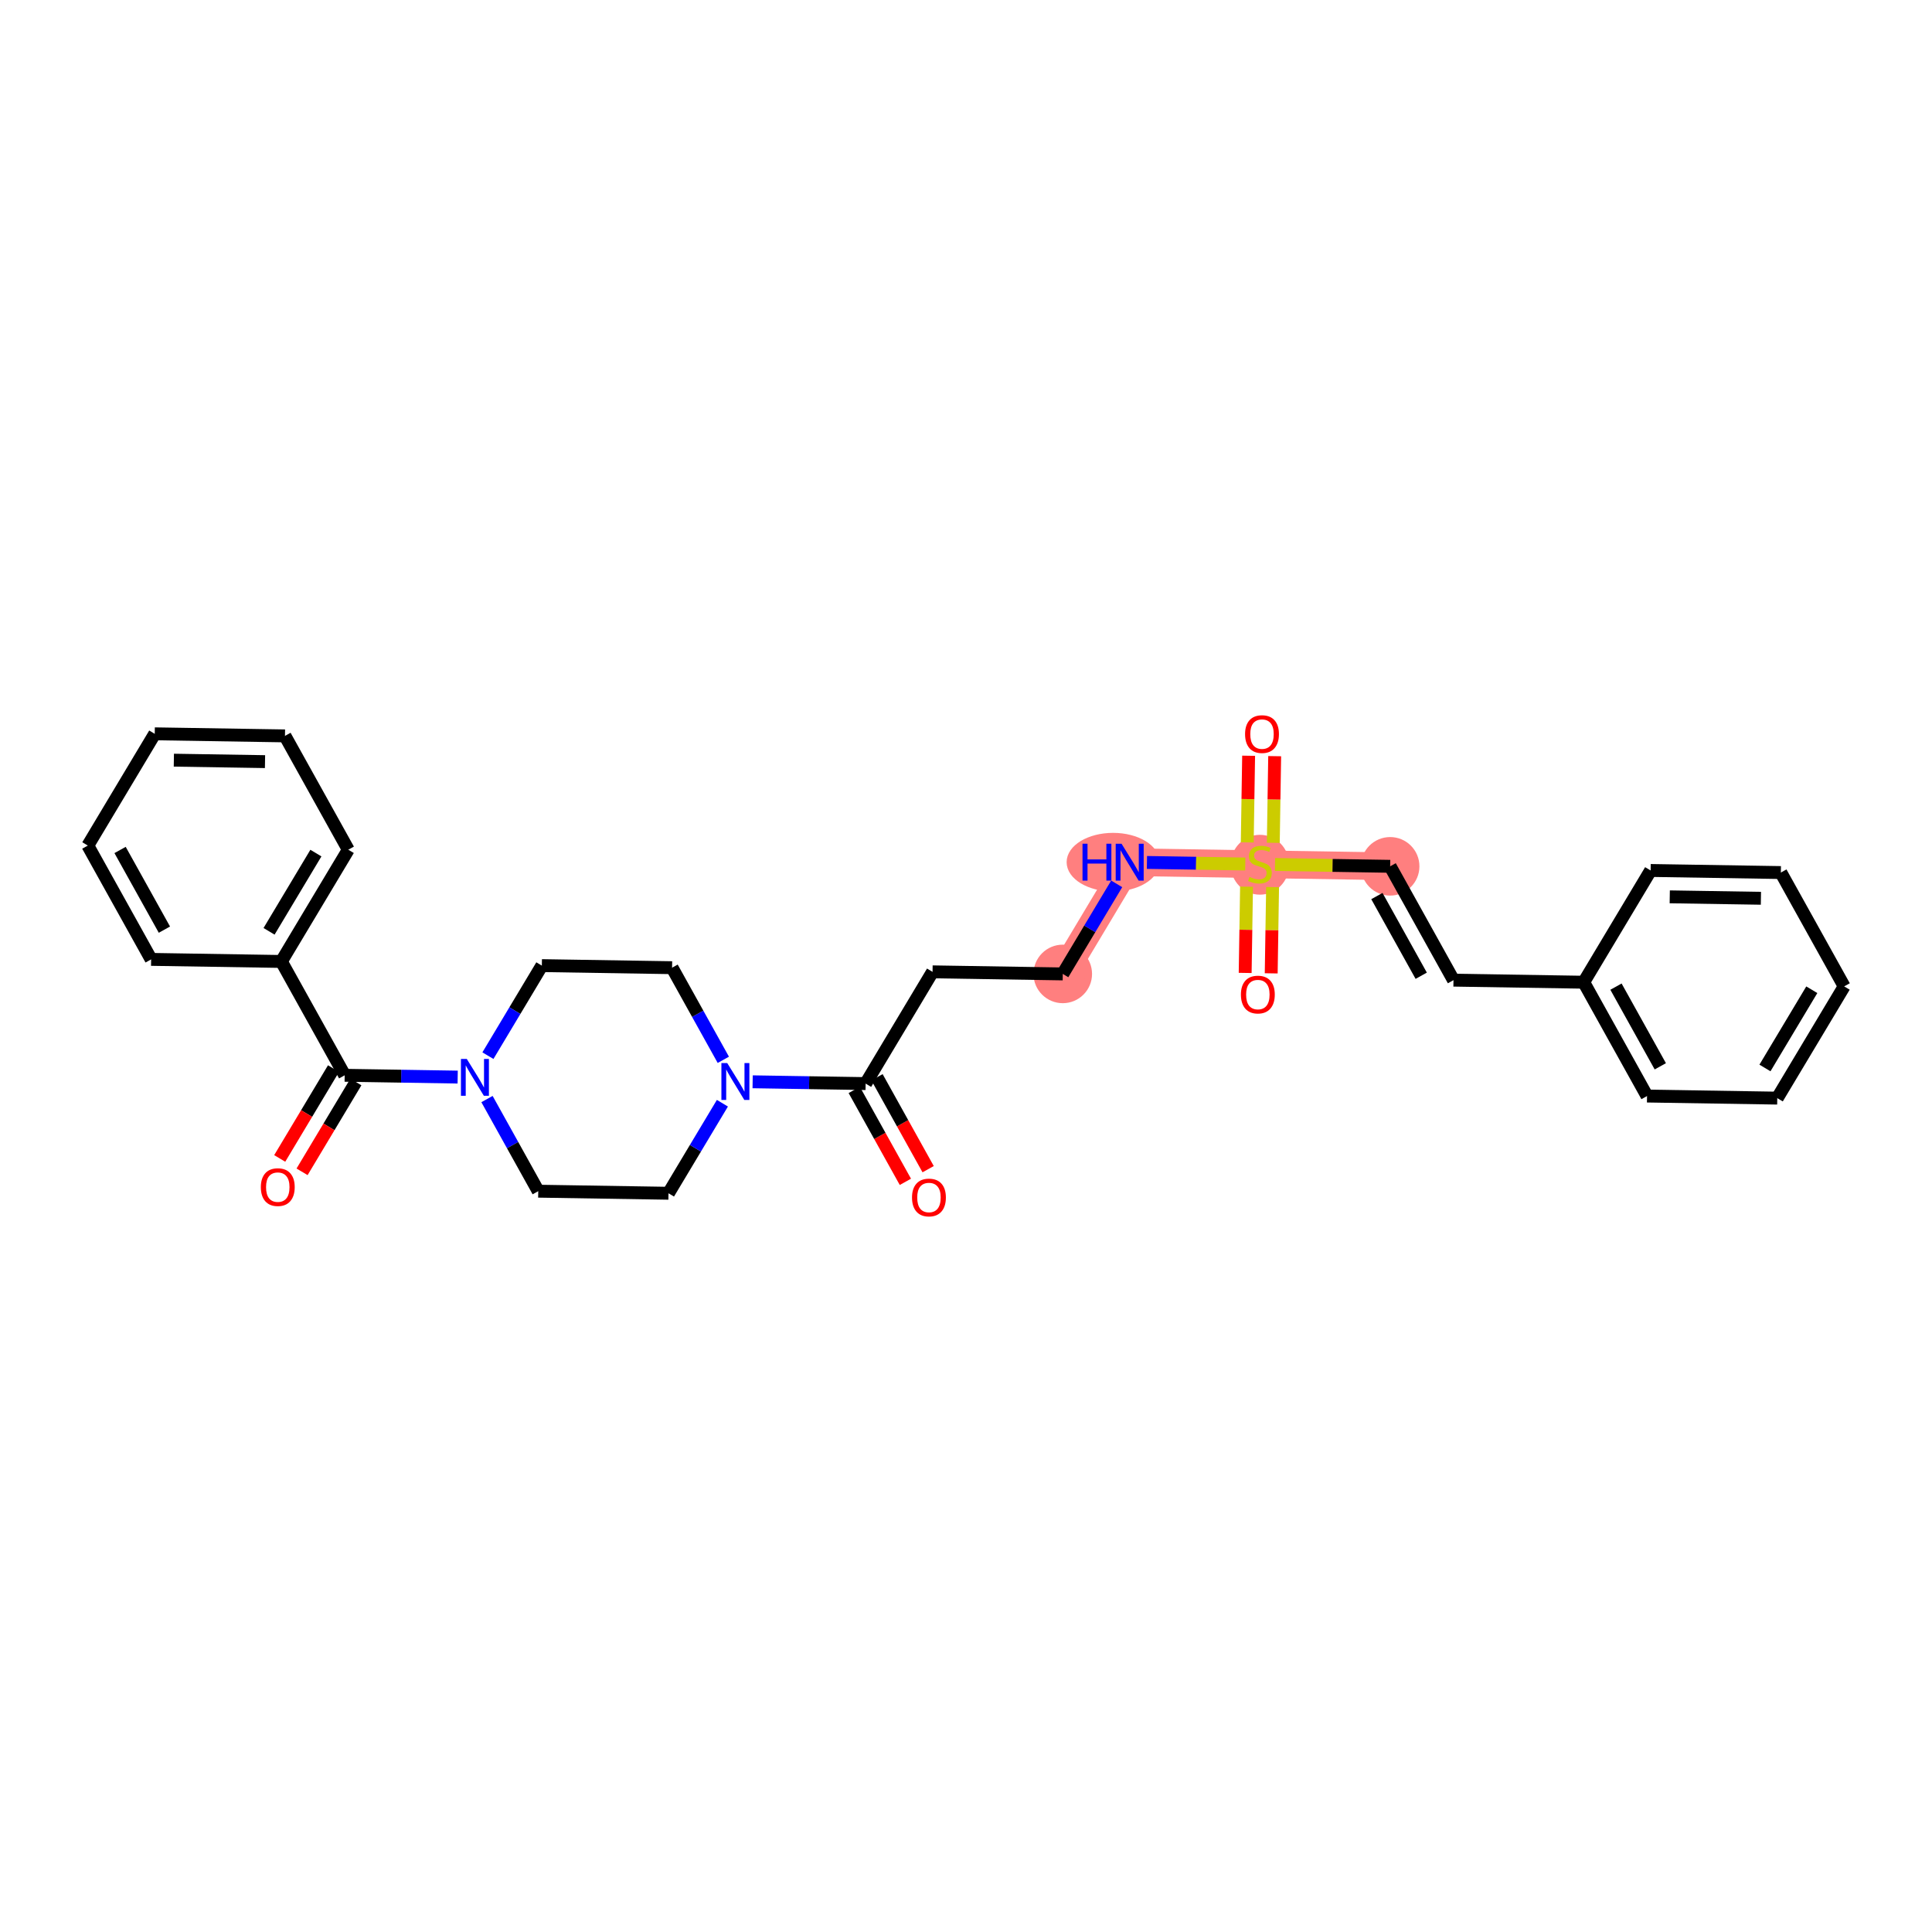 <?xml version='1.0' encoding='iso-8859-1'?>
<svg version='1.1' baseProfile='full'
              xmlns='http://www.w3.org/2000/svg'
                      xmlns:rdkit='http://www.rdkit.org/xml'
                      xmlns:xlink='http://www.w3.org/1999/xlink'
                  xml:space='preserve'
width='300px' height='300px' viewBox='0 0 300 300'>
<!-- END OF HEADER -->
<rect style='opacity:1.0;fill:#FFFFFF;stroke:none' width='300' height='300' x='0' y='0'> </rect>
<rect style='opacity:1.0;fill:#FFFFFF;stroke:none' width='300' height='300' x='0' y='0'> </rect>
<path d='M 165.027,151.23 L 175.418,133.877' style='fill:none;fill-rule:evenodd;stroke:#FF7F7F;stroke-width:4.3px;stroke-linecap:butt;stroke-linejoin:miter;stroke-opacity:1' />
<path d='M 175.418,133.877 L 195.641,134.2' style='fill:none;fill-rule:evenodd;stroke:#FF7F7F;stroke-width:4.3px;stroke-linecap:butt;stroke-linejoin:miter;stroke-opacity:1' />
<path d='M 195.641,134.2 L 215.863,134.522' style='fill:none;fill-rule:evenodd;stroke:#FF7F7F;stroke-width:4.3px;stroke-linecap:butt;stroke-linejoin:miter;stroke-opacity:1' />
<ellipse cx='165.027' cy='151.23' rx='4.045' ry='4.045'  style='fill:#FF7F7F;fill-rule:evenodd;stroke:#FF7F7F;stroke-width:1.0px;stroke-linecap:butt;stroke-linejoin:miter;stroke-opacity:1' />
<ellipse cx='172.841' cy='133.877' rx='6.716' ry='4.05'  style='fill:#FF7F7F;fill-rule:evenodd;stroke:#FF7F7F;stroke-width:1.0px;stroke-linecap:butt;stroke-linejoin:miter;stroke-opacity:1' />
<ellipse cx='195.641' cy='134.277' rx='4.045' ry='4.147'  style='fill:#FF7F7F;fill-rule:evenodd;stroke:#FF7F7F;stroke-width:1.0px;stroke-linecap:butt;stroke-linejoin:miter;stroke-opacity:1' />
<ellipse cx='215.863' cy='134.522' rx='4.045' ry='4.045'  style='fill:#FF7F7F;fill-rule:evenodd;stroke:#FF7F7F;stroke-width:1.0px;stroke-linecap:butt;stroke-linejoin:miter;stroke-opacity:1' />
<path class='bond-0 atom-0 atom-1' d='M 144.121,181.549 L 140.152,174.413' style='fill:none;fill-rule:evenodd;stroke:#FF0000;stroke-width:2.0px;stroke-linecap:butt;stroke-linejoin:miter;stroke-opacity:1' />
<path class='bond-0 atom-0 atom-1' d='M 140.152,174.413 L 136.182,167.276' style='fill:none;fill-rule:evenodd;stroke:#000000;stroke-width:2.0px;stroke-linecap:butt;stroke-linejoin:miter;stroke-opacity:1' />
<path class='bond-0 atom-0 atom-1' d='M 140.587,183.515 L 136.617,176.379' style='fill:none;fill-rule:evenodd;stroke:#FF0000;stroke-width:2.0px;stroke-linecap:butt;stroke-linejoin:miter;stroke-opacity:1' />
<path class='bond-0 atom-0 atom-1' d='M 136.617,176.379 L 132.647,169.243' style='fill:none;fill-rule:evenodd;stroke:#000000;stroke-width:2.0px;stroke-linecap:butt;stroke-linejoin:miter;stroke-opacity:1' />
<path class='bond-1 atom-1 atom-2' d='M 134.414,168.259 L 144.805,150.907' style='fill:none;fill-rule:evenodd;stroke:#000000;stroke-width:2.0px;stroke-linecap:butt;stroke-linejoin:miter;stroke-opacity:1' />
<path class='bond-15 atom-1 atom-16' d='M 134.414,168.259 L 125.642,168.12' style='fill:none;fill-rule:evenodd;stroke:#000000;stroke-width:2.0px;stroke-linecap:butt;stroke-linejoin:miter;stroke-opacity:1' />
<path class='bond-15 atom-1 atom-16' d='M 125.642,168.12 L 116.869,167.98' style='fill:none;fill-rule:evenodd;stroke:#0000FF;stroke-width:2.0px;stroke-linecap:butt;stroke-linejoin:miter;stroke-opacity:1' />
<path class='bond-2 atom-2 atom-3' d='M 144.805,150.907 L 165.027,151.23' style='fill:none;fill-rule:evenodd;stroke:#000000;stroke-width:2.0px;stroke-linecap:butt;stroke-linejoin:miter;stroke-opacity:1' />
<path class='bond-3 atom-3 atom-4' d='M 165.027,151.23 L 169.214,144.238' style='fill:none;fill-rule:evenodd;stroke:#000000;stroke-width:2.0px;stroke-linecap:butt;stroke-linejoin:miter;stroke-opacity:1' />
<path class='bond-3 atom-3 atom-4' d='M 169.214,144.238 L 173.4,137.247' style='fill:none;fill-rule:evenodd;stroke:#0000FF;stroke-width:2.0px;stroke-linecap:butt;stroke-linejoin:miter;stroke-opacity:1' />
<path class='bond-4 atom-4 atom-5' d='M 178.096,133.92 L 185.731,134.042' style='fill:none;fill-rule:evenodd;stroke:#0000FF;stroke-width:2.0px;stroke-linecap:butt;stroke-linejoin:miter;stroke-opacity:1' />
<path class='bond-4 atom-4 atom-5' d='M 185.731,134.042 L 193.366,134.163' style='fill:none;fill-rule:evenodd;stroke:#CCCC00;stroke-width:2.0px;stroke-linecap:butt;stroke-linejoin:miter;stroke-opacity:1' />
<path class='bond-5 atom-5 atom-6' d='M 197.717,130.871 L 197.824,124.143' style='fill:none;fill-rule:evenodd;stroke:#CCCC00;stroke-width:2.0px;stroke-linecap:butt;stroke-linejoin:miter;stroke-opacity:1' />
<path class='bond-5 atom-5 atom-6' d='M 197.824,124.143 L 197.931,117.416' style='fill:none;fill-rule:evenodd;stroke:#FF0000;stroke-width:2.0px;stroke-linecap:butt;stroke-linejoin:miter;stroke-opacity:1' />
<path class='bond-5 atom-5 atom-6' d='M 193.672,130.806 L 193.779,124.079' style='fill:none;fill-rule:evenodd;stroke:#CCCC00;stroke-width:2.0px;stroke-linecap:butt;stroke-linejoin:miter;stroke-opacity:1' />
<path class='bond-5 atom-5 atom-6' d='M 193.779,124.079 L 193.886,117.352' style='fill:none;fill-rule:evenodd;stroke:#FF0000;stroke-width:2.0px;stroke-linecap:butt;stroke-linejoin:miter;stroke-opacity:1' />
<path class='bond-6 atom-5 atom-7' d='M 193.562,137.683 L 193.456,144.379' style='fill:none;fill-rule:evenodd;stroke:#CCCC00;stroke-width:2.0px;stroke-linecap:butt;stroke-linejoin:miter;stroke-opacity:1' />
<path class='bond-6 atom-5 atom-7' d='M 193.456,144.379 L 193.349,151.076' style='fill:none;fill-rule:evenodd;stroke:#FF0000;stroke-width:2.0px;stroke-linecap:butt;stroke-linejoin:miter;stroke-opacity:1' />
<path class='bond-6 atom-5 atom-7' d='M 197.607,137.747 L 197.5,144.444' style='fill:none;fill-rule:evenodd;stroke:#CCCC00;stroke-width:2.0px;stroke-linecap:butt;stroke-linejoin:miter;stroke-opacity:1' />
<path class='bond-6 atom-5 atom-7' d='M 197.5,144.444 L 197.393,151.141' style='fill:none;fill-rule:evenodd;stroke:#FF0000;stroke-width:2.0px;stroke-linecap:butt;stroke-linejoin:miter;stroke-opacity:1' />
<path class='bond-7 atom-5 atom-8' d='M 197.983,134.237 L 206.923,134.38' style='fill:none;fill-rule:evenodd;stroke:#CCCC00;stroke-width:2.0px;stroke-linecap:butt;stroke-linejoin:miter;stroke-opacity:1' />
<path class='bond-7 atom-5 atom-8' d='M 206.923,134.38 L 215.863,134.522' style='fill:none;fill-rule:evenodd;stroke:#000000;stroke-width:2.0px;stroke-linecap:butt;stroke-linejoin:miter;stroke-opacity:1' />
<path class='bond-8 atom-8 atom-9' d='M 215.863,134.522 L 225.696,152.197' style='fill:none;fill-rule:evenodd;stroke:#000000;stroke-width:2.0px;stroke-linecap:butt;stroke-linejoin:miter;stroke-opacity:1' />
<path class='bond-8 atom-8 atom-9' d='M 213.803,139.14 L 220.686,151.512' style='fill:none;fill-rule:evenodd;stroke:#000000;stroke-width:2.0px;stroke-linecap:butt;stroke-linejoin:miter;stroke-opacity:1' />
<path class='bond-9 atom-9 atom-10' d='M 225.696,152.197 L 245.918,152.519' style='fill:none;fill-rule:evenodd;stroke:#000000;stroke-width:2.0px;stroke-linecap:butt;stroke-linejoin:miter;stroke-opacity:1' />
<path class='bond-10 atom-10 atom-11' d='M 245.918,152.519 L 255.75,170.194' style='fill:none;fill-rule:evenodd;stroke:#000000;stroke-width:2.0px;stroke-linecap:butt;stroke-linejoin:miter;stroke-opacity:1' />
<path class='bond-10 atom-10 atom-11' d='M 250.928,153.204 L 257.811,165.576' style='fill:none;fill-rule:evenodd;stroke:#000000;stroke-width:2.0px;stroke-linecap:butt;stroke-linejoin:miter;stroke-opacity:1' />
<path class='bond-29 atom-15 atom-10' d='M 256.309,135.167 L 245.918,152.519' style='fill:none;fill-rule:evenodd;stroke:#000000;stroke-width:2.0px;stroke-linecap:butt;stroke-linejoin:miter;stroke-opacity:1' />
<path class='bond-11 atom-11 atom-12' d='M 255.75,170.194 L 275.973,170.516' style='fill:none;fill-rule:evenodd;stroke:#000000;stroke-width:2.0px;stroke-linecap:butt;stroke-linejoin:miter;stroke-opacity:1' />
<path class='bond-12 atom-12 atom-13' d='M 275.973,170.516 L 286.364,153.164' style='fill:none;fill-rule:evenodd;stroke:#000000;stroke-width:2.0px;stroke-linecap:butt;stroke-linejoin:miter;stroke-opacity:1' />
<path class='bond-12 atom-12 atom-13' d='M 274.061,165.835 L 281.335,153.688' style='fill:none;fill-rule:evenodd;stroke:#000000;stroke-width:2.0px;stroke-linecap:butt;stroke-linejoin:miter;stroke-opacity:1' />
<path class='bond-13 atom-13 atom-14' d='M 286.364,153.164 L 276.531,135.489' style='fill:none;fill-rule:evenodd;stroke:#000000;stroke-width:2.0px;stroke-linecap:butt;stroke-linejoin:miter;stroke-opacity:1' />
<path class='bond-14 atom-14 atom-15' d='M 276.531,135.489 L 256.309,135.167' style='fill:none;fill-rule:evenodd;stroke:#000000;stroke-width:2.0px;stroke-linecap:butt;stroke-linejoin:miter;stroke-opacity:1' />
<path class='bond-14 atom-14 atom-15' d='M 273.434,139.485 L 259.278,139.26' style='fill:none;fill-rule:evenodd;stroke:#000000;stroke-width:2.0px;stroke-linecap:butt;stroke-linejoin:miter;stroke-opacity:1' />
<path class='bond-16 atom-16 atom-17' d='M 112.317,164.568 L 108.338,157.415' style='fill:none;fill-rule:evenodd;stroke:#0000FF;stroke-width:2.0px;stroke-linecap:butt;stroke-linejoin:miter;stroke-opacity:1' />
<path class='bond-16 atom-16 atom-17' d='M 108.338,157.415 L 104.359,150.263' style='fill:none;fill-rule:evenodd;stroke:#000000;stroke-width:2.0px;stroke-linecap:butt;stroke-linejoin:miter;stroke-opacity:1' />
<path class='bond-30 atom-29 atom-16' d='M 103.801,185.289 L 107.987,178.298' style='fill:none;fill-rule:evenodd;stroke:#000000;stroke-width:2.0px;stroke-linecap:butt;stroke-linejoin:miter;stroke-opacity:1' />
<path class='bond-30 atom-29 atom-16' d='M 107.987,178.298 L 112.174,171.307' style='fill:none;fill-rule:evenodd;stroke:#0000FF;stroke-width:2.0px;stroke-linecap:butt;stroke-linejoin:miter;stroke-opacity:1' />
<path class='bond-17 atom-17 atom-18' d='M 104.359,150.263 L 84.137,149.94' style='fill:none;fill-rule:evenodd;stroke:#000000;stroke-width:2.0px;stroke-linecap:butt;stroke-linejoin:miter;stroke-opacity:1' />
<path class='bond-18 atom-18 atom-19' d='M 84.137,149.94 L 79.95,156.931' style='fill:none;fill-rule:evenodd;stroke:#000000;stroke-width:2.0px;stroke-linecap:butt;stroke-linejoin:miter;stroke-opacity:1' />
<path class='bond-18 atom-18 atom-19' d='M 79.95,156.931 L 75.764,163.923' style='fill:none;fill-rule:evenodd;stroke:#0000FF;stroke-width:2.0px;stroke-linecap:butt;stroke-linejoin:miter;stroke-opacity:1' />
<path class='bond-19 atom-19 atom-20' d='M 71.068,167.25 L 62.296,167.11' style='fill:none;fill-rule:evenodd;stroke:#0000FF;stroke-width:2.0px;stroke-linecap:butt;stroke-linejoin:miter;stroke-opacity:1' />
<path class='bond-19 atom-19 atom-20' d='M 62.296,167.11 L 53.523,166.97' style='fill:none;fill-rule:evenodd;stroke:#000000;stroke-width:2.0px;stroke-linecap:butt;stroke-linejoin:miter;stroke-opacity:1' />
<path class='bond-27 atom-19 atom-28' d='M 75.621,170.662 L 79.599,177.814' style='fill:none;fill-rule:evenodd;stroke:#0000FF;stroke-width:2.0px;stroke-linecap:butt;stroke-linejoin:miter;stroke-opacity:1' />
<path class='bond-27 atom-19 atom-28' d='M 79.599,177.814 L 83.578,184.967' style='fill:none;fill-rule:evenodd;stroke:#000000;stroke-width:2.0px;stroke-linecap:butt;stroke-linejoin:miter;stroke-opacity:1' />
<path class='bond-20 atom-20 atom-21' d='M 51.788,165.931 L 47.611,172.906' style='fill:none;fill-rule:evenodd;stroke:#000000;stroke-width:2.0px;stroke-linecap:butt;stroke-linejoin:miter;stroke-opacity:1' />
<path class='bond-20 atom-20 atom-21' d='M 47.611,172.906 L 43.435,179.881' style='fill:none;fill-rule:evenodd;stroke:#FF0000;stroke-width:2.0px;stroke-linecap:butt;stroke-linejoin:miter;stroke-opacity:1' />
<path class='bond-20 atom-20 atom-21' d='M 55.259,168.009 L 51.082,174.984' style='fill:none;fill-rule:evenodd;stroke:#000000;stroke-width:2.0px;stroke-linecap:butt;stroke-linejoin:miter;stroke-opacity:1' />
<path class='bond-20 atom-20 atom-21' d='M 51.082,174.984 L 46.905,181.959' style='fill:none;fill-rule:evenodd;stroke:#FF0000;stroke-width:2.0px;stroke-linecap:butt;stroke-linejoin:miter;stroke-opacity:1' />
<path class='bond-21 atom-20 atom-22' d='M 53.523,166.97 L 43.691,149.295' style='fill:none;fill-rule:evenodd;stroke:#000000;stroke-width:2.0px;stroke-linecap:butt;stroke-linejoin:miter;stroke-opacity:1' />
<path class='bond-22 atom-22 atom-23' d='M 43.691,149.295 L 54.082,131.943' style='fill:none;fill-rule:evenodd;stroke:#000000;stroke-width:2.0px;stroke-linecap:butt;stroke-linejoin:miter;stroke-opacity:1' />
<path class='bond-22 atom-22 atom-23' d='M 41.779,144.615 L 49.053,132.468' style='fill:none;fill-rule:evenodd;stroke:#000000;stroke-width:2.0px;stroke-linecap:butt;stroke-linejoin:miter;stroke-opacity:1' />
<path class='bond-31 atom-27 atom-22' d='M 23.468,148.973 L 43.691,149.295' style='fill:none;fill-rule:evenodd;stroke:#000000;stroke-width:2.0px;stroke-linecap:butt;stroke-linejoin:miter;stroke-opacity:1' />
<path class='bond-23 atom-23 atom-24' d='M 54.082,131.943 L 44.25,114.269' style='fill:none;fill-rule:evenodd;stroke:#000000;stroke-width:2.0px;stroke-linecap:butt;stroke-linejoin:miter;stroke-opacity:1' />
<path class='bond-24 atom-24 atom-25' d='M 44.25,114.269 L 24.027,113.946' style='fill:none;fill-rule:evenodd;stroke:#000000;stroke-width:2.0px;stroke-linecap:butt;stroke-linejoin:miter;stroke-opacity:1' />
<path class='bond-24 atom-24 atom-25' d='M 41.152,118.265 L 26.996,118.039' style='fill:none;fill-rule:evenodd;stroke:#000000;stroke-width:2.0px;stroke-linecap:butt;stroke-linejoin:miter;stroke-opacity:1' />
<path class='bond-25 atom-25 atom-26' d='M 24.027,113.946 L 13.636,131.299' style='fill:none;fill-rule:evenodd;stroke:#000000;stroke-width:2.0px;stroke-linecap:butt;stroke-linejoin:miter;stroke-opacity:1' />
<path class='bond-26 atom-26 atom-27' d='M 13.636,131.299 L 23.468,148.973' style='fill:none;fill-rule:evenodd;stroke:#000000;stroke-width:2.0px;stroke-linecap:butt;stroke-linejoin:miter;stroke-opacity:1' />
<path class='bond-26 atom-26 atom-27' d='M 18.646,131.983 L 25.529,144.355' style='fill:none;fill-rule:evenodd;stroke:#000000;stroke-width:2.0px;stroke-linecap:butt;stroke-linejoin:miter;stroke-opacity:1' />
<path class='bond-28 atom-28 atom-29' d='M 83.578,184.967 L 103.801,185.289' style='fill:none;fill-rule:evenodd;stroke:#000000;stroke-width:2.0px;stroke-linecap:butt;stroke-linejoin:miter;stroke-opacity:1' />
<path  class='atom-0' d='M 141.617 185.95
Q 141.617 184.575, 142.297 183.806
Q 142.976 183.038, 144.246 183.038
Q 145.517 183.038, 146.196 183.806
Q 146.876 184.575, 146.876 185.95
Q 146.876 187.342, 146.188 188.134
Q 145.5 188.919, 144.246 188.919
Q 142.984 188.919, 142.297 188.134
Q 141.617 187.35, 141.617 185.95
M 144.246 188.272
Q 145.12 188.272, 145.589 187.69
Q 146.067 187.099, 146.067 185.95
Q 146.067 184.826, 145.589 184.259
Q 145.12 183.685, 144.246 183.685
Q 143.373 183.685, 142.895 184.251
Q 142.426 184.818, 142.426 185.95
Q 142.426 187.107, 142.895 187.69
Q 143.373 188.272, 144.246 188.272
' fill='#FF0000'/>
<path  class='atom-4' d='M 168.092 131.013
L 168.869 131.013
L 168.869 133.449
L 171.798 133.449
L 171.798 131.013
L 172.574 131.013
L 172.574 136.741
L 171.798 136.741
L 171.798 134.096
L 168.869 134.096
L 168.869 136.741
L 168.092 136.741
L 168.092 131.013
' fill='#0000FF'/>
<path  class='atom-4' d='M 174.152 131.013
L 176.029 134.047
Q 176.215 134.347, 176.514 134.889
Q 176.814 135.431, 176.83 135.463
L 176.83 131.013
L 177.59 131.013
L 177.59 136.741
L 176.805 136.741
L 174.791 133.424
Q 174.556 133.036, 174.306 132.591
Q 174.063 132.146, 173.99 132.009
L 173.99 136.741
L 173.246 136.741
L 173.246 131.013
L 174.152 131.013
' fill='#0000FF'/>
<path  class='atom-5' d='M 194.023 136.166
Q 194.087 136.19, 194.354 136.303
Q 194.621 136.416, 194.913 136.489
Q 195.212 136.554, 195.503 136.554
Q 196.045 136.554, 196.361 136.295
Q 196.676 136.028, 196.676 135.567
Q 196.676 135.251, 196.514 135.057
Q 196.361 134.863, 196.118 134.758
Q 195.875 134.653, 195.471 134.531
Q 194.961 134.378, 194.654 134.232
Q 194.354 134.086, 194.136 133.779
Q 193.926 133.472, 193.926 132.954
Q 193.926 132.234, 194.411 131.789
Q 194.904 131.344, 195.875 131.344
Q 196.539 131.344, 197.291 131.659
L 197.105 132.282
Q 196.417 131.999, 195.9 131.999
Q 195.341 131.999, 195.034 132.234
Q 194.726 132.46, 194.735 132.857
Q 194.735 133.164, 194.888 133.35
Q 195.05 133.536, 195.277 133.642
Q 195.511 133.747, 195.9 133.868
Q 196.417 134.03, 196.725 134.192
Q 197.032 134.353, 197.251 134.685
Q 197.477 135.009, 197.477 135.567
Q 197.477 136.36, 196.943 136.789
Q 196.417 137.209, 195.535 137.209
Q 195.026 137.209, 194.637 137.096
Q 194.257 136.991, 193.804 136.805
L 194.023 136.166
' fill='#CCCC00'/>
<path  class='atom-6' d='M 193.334 113.993
Q 193.334 112.618, 194.013 111.849
Q 194.693 111.081, 195.963 111.081
Q 197.233 111.081, 197.913 111.849
Q 198.592 112.618, 198.592 113.993
Q 198.592 115.385, 197.905 116.178
Q 197.217 116.962, 195.963 116.962
Q 194.701 116.962, 194.013 116.178
Q 193.334 115.393, 193.334 113.993
M 195.963 116.315
Q 196.837 116.315, 197.306 115.733
Q 197.783 115.142, 197.783 113.993
Q 197.783 112.869, 197.306 112.302
Q 196.837 111.728, 195.963 111.728
Q 195.089 111.728, 194.612 112.294
Q 194.143 112.861, 194.143 113.993
Q 194.143 115.15, 194.612 115.733
Q 195.089 116.315, 195.963 116.315
' fill='#FF0000'/>
<path  class='atom-7' d='M 192.689 154.439
Q 192.689 153.063, 193.369 152.295
Q 194.048 151.526, 195.318 151.526
Q 196.588 151.526, 197.268 152.295
Q 197.948 153.063, 197.948 154.439
Q 197.948 155.83, 197.26 156.623
Q 196.572 157.408, 195.318 157.408
Q 194.056 157.408, 193.369 156.623
Q 192.689 155.838, 192.689 154.439
M 195.318 156.76
Q 196.192 156.76, 196.661 156.178
Q 197.139 155.587, 197.139 154.439
Q 197.139 153.314, 196.661 152.748
Q 196.192 152.173, 195.318 152.173
Q 194.445 152.173, 193.967 152.74
Q 193.498 153.306, 193.498 154.439
Q 193.498 155.596, 193.967 156.178
Q 194.445 156.76, 195.318 156.76
' fill='#FF0000'/>
<path  class='atom-16' d='M 112.925 165.073
L 114.802 168.107
Q 114.988 168.406, 115.288 168.948
Q 115.587 169.49, 115.603 169.523
L 115.603 165.073
L 116.364 165.073
L 116.364 170.801
L 115.579 170.801
L 113.565 167.484
Q 113.33 167.096, 113.079 166.651
Q 112.836 166.206, 112.764 166.068
L 112.764 170.801
L 112.019 170.801
L 112.019 165.073
L 112.925 165.073
' fill='#0000FF'/>
<path  class='atom-19' d='M 72.48 164.428
L 74.357 167.462
Q 74.543 167.762, 74.842 168.304
Q 75.142 168.846, 75.158 168.878
L 75.158 164.428
L 75.918 164.428
L 75.918 170.156
L 75.134 170.156
L 73.119 166.839
Q 72.885 166.451, 72.634 166.006
Q 72.391 165.561, 72.318 165.424
L 72.318 170.156
L 71.574 170.156
L 71.574 164.428
L 72.48 164.428
' fill='#0000FF'/>
<path  class='atom-21' d='M 40.504 184.338
Q 40.504 182.963, 41.183 182.194
Q 41.863 181.426, 43.133 181.426
Q 44.403 181.426, 45.083 182.194
Q 45.762 182.963, 45.762 184.338
Q 45.762 185.73, 45.075 186.523
Q 44.387 187.307, 43.133 187.307
Q 41.871 187.307, 41.183 186.523
Q 40.504 185.738, 40.504 184.338
M 43.133 186.66
Q 44.007 186.66, 44.476 186.078
Q 44.953 185.487, 44.953 184.338
Q 44.953 183.214, 44.476 182.648
Q 44.007 182.073, 43.133 182.073
Q 42.259 182.073, 41.782 182.639
Q 41.313 183.206, 41.313 184.338
Q 41.313 185.495, 41.782 186.078
Q 42.259 186.66, 43.133 186.66
' fill='#FF0000'/>
</svg>
